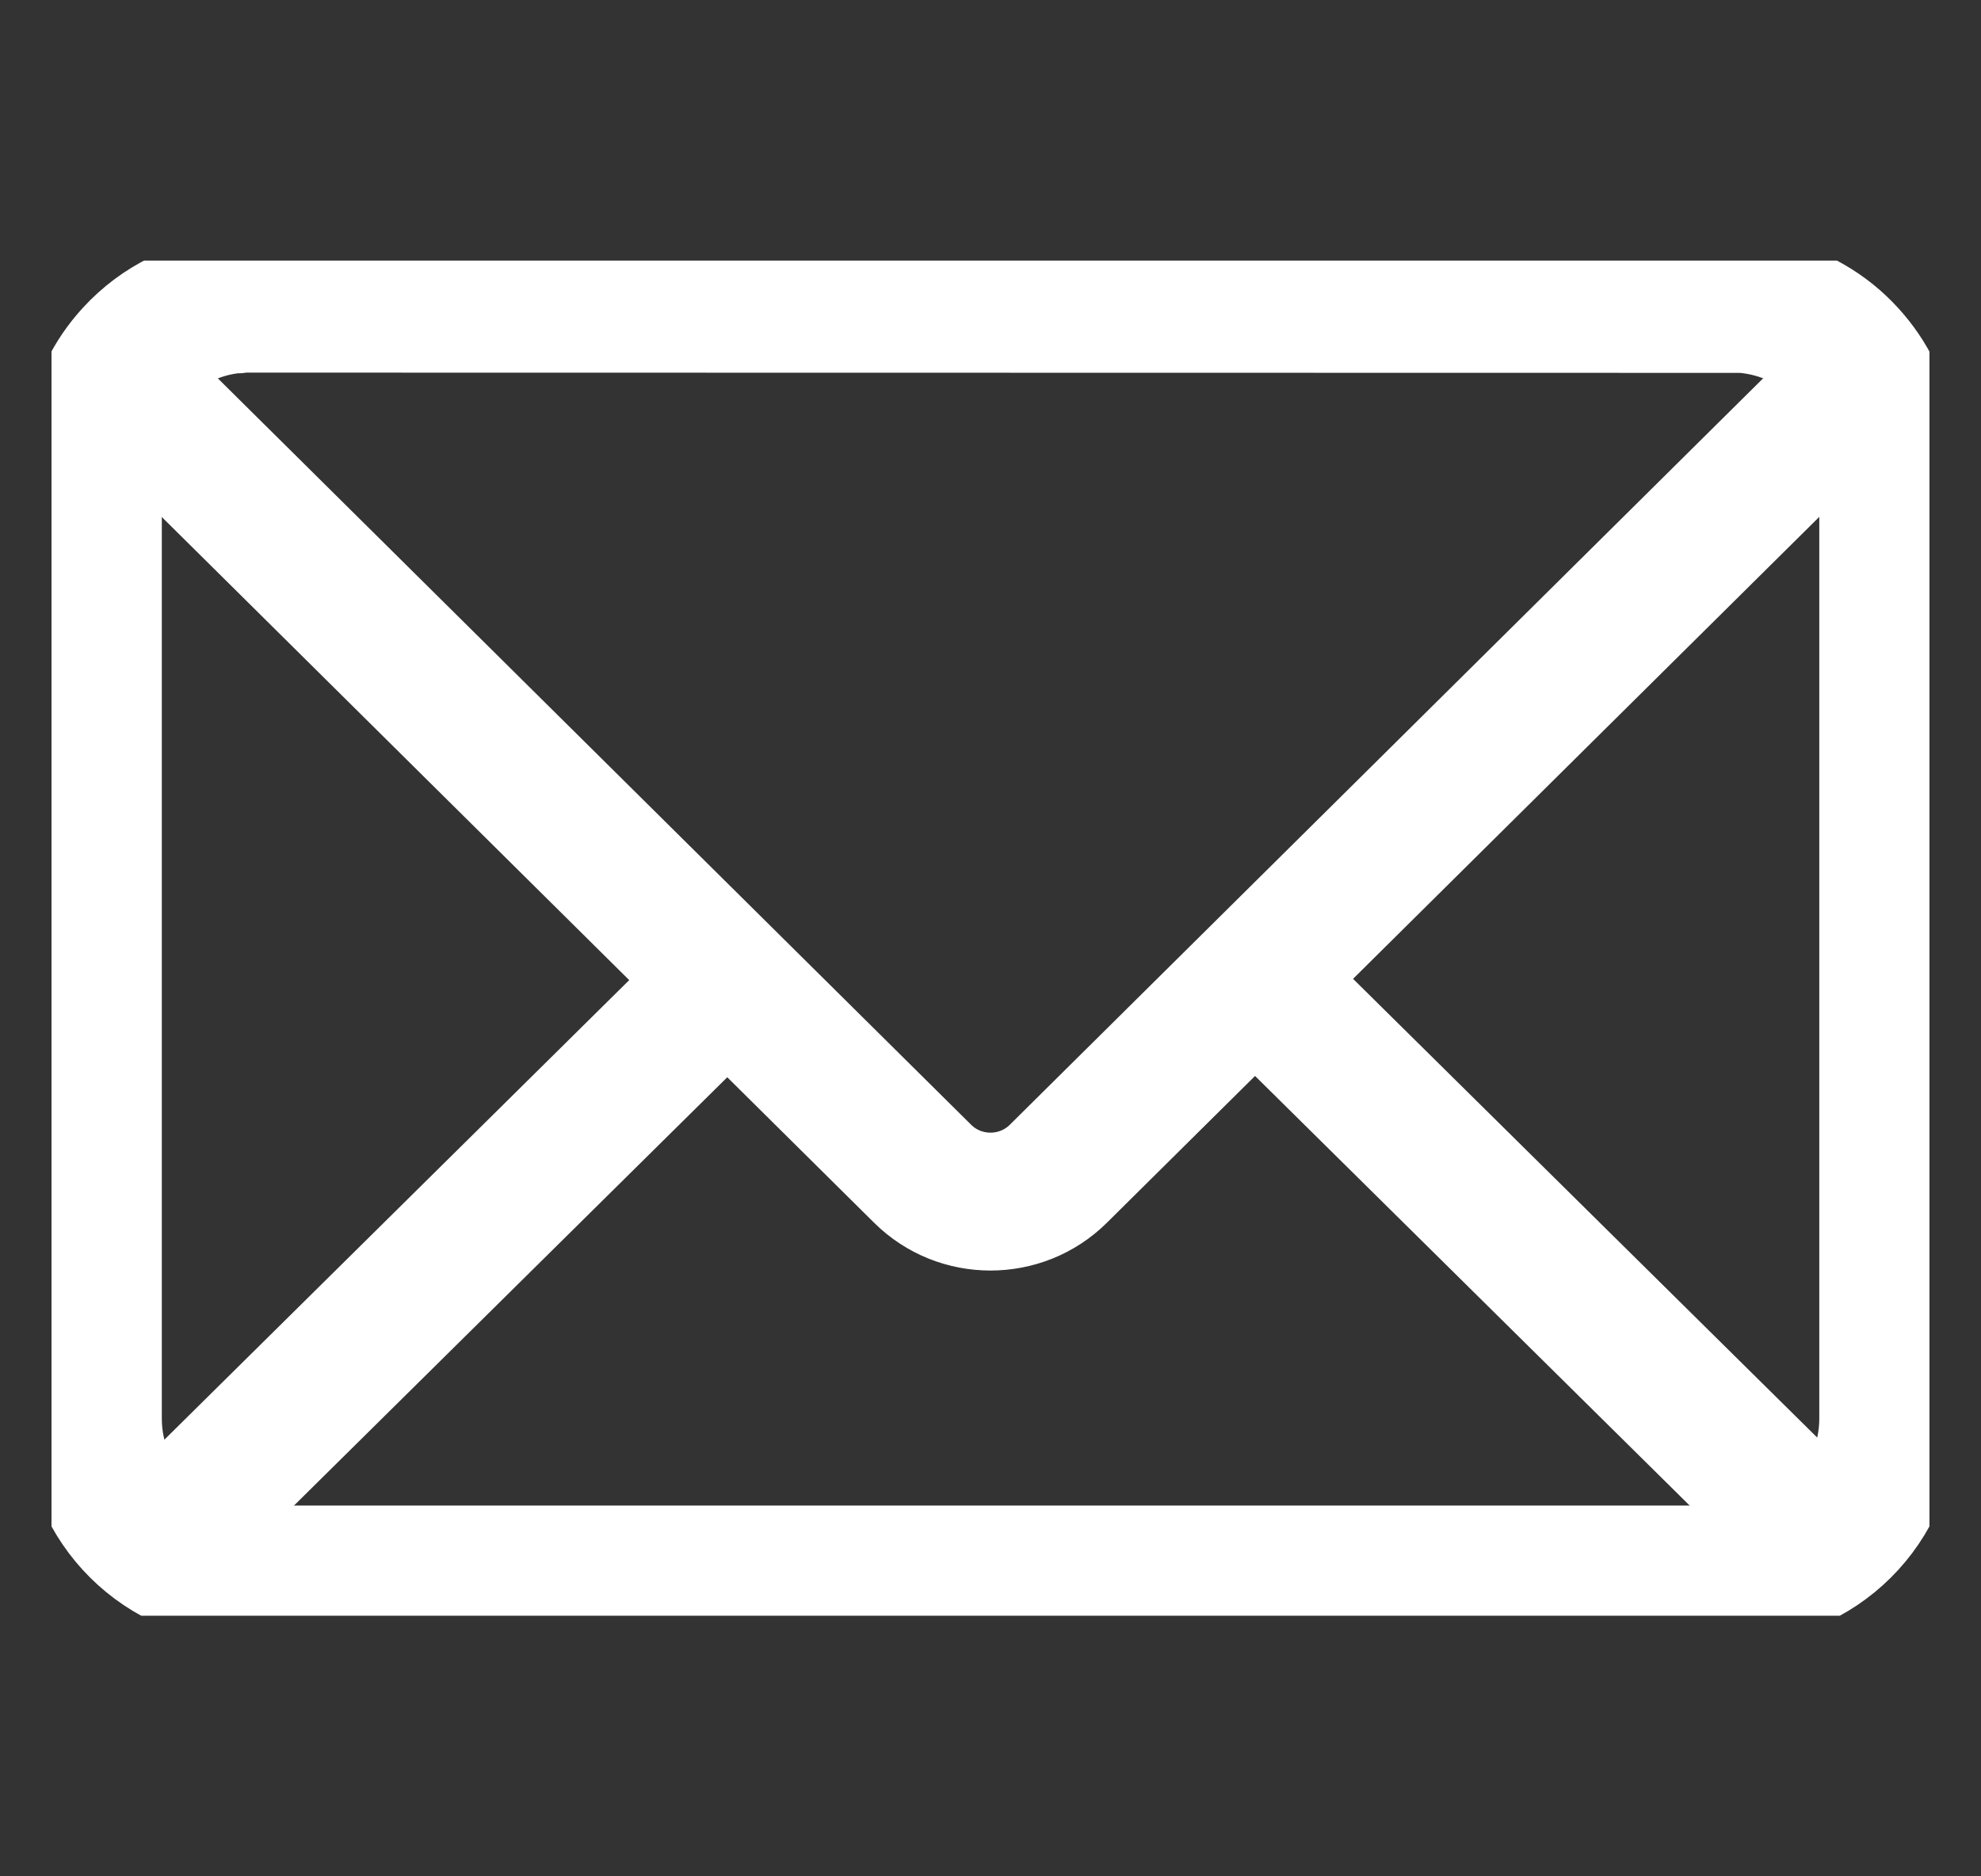 <svg width="38" height="36" viewBox="0 0 38 36" fill="none" xmlns="http://www.w3.org/2000/svg">
<rect x="0" y="0" width="38" height="36" fill="#333333" stroke="none"/>
<g clip-path="url(#clip0_717_3113)">
<path d="M33.207 30.782H4.793C2.816 30.782 1.207 29.184 1.207 27.219V8.811C1.207 8.385 1.282 7.97 1.429 7.575L1.421 7.545L1.563 7.262C1.707 6.963 1.904 6.672 2.142 6.413C2.759 5.739 3.603 5.329 4.517 5.259L4.553 5.254H4.573L4.576 5.255H4.577L4.626 5.249H4.644L4.707 5.248H4.735H4.744L4.795 5.249H32.896L32.899 5.218L33.333 5.249H33.364L33.406 5.255L33.479 5.26L33.992 5.296V5.336C34.709 5.494 35.357 5.867 35.857 6.415C36.094 6.674 36.292 6.965 36.444 7.281L36.582 7.545L36.572 7.581C36.718 7.974 36.792 8.388 36.792 8.812V27.22C36.792 29.184 35.184 30.783 33.206 30.783L33.207 30.782ZM2.574 7.806L2.558 7.844C2.422 8.149 2.354 8.476 2.354 8.812V27.22C2.354 28.552 3.449 29.636 4.794 29.636H33.208C34.553 29.636 35.648 28.552 35.648 27.22V8.811C35.648 8.475 35.579 8.149 35.444 7.844L35.421 7.794C35.309 7.563 35.175 7.364 35.013 7.188C34.595 6.731 34.026 6.454 33.408 6.404L4.672 6.399C4.672 6.399 4.671 6.399 4.67 6.399L4.647 6.401H4.645L4.584 6.412L4.555 6.408C3.951 6.466 3.398 6.742 2.99 7.188C2.828 7.365 2.694 7.563 2.591 7.777L2.576 7.806H2.574ZM4.753 6.396C4.753 6.396 4.758 6.396 4.761 6.396H4.754H4.753Z" fill="white" stroke="white" stroke-width="1.5" stroke-linejoin="round"/>
<path d="M19 23.627C18.382 23.627 17.766 23.394 17.296 22.928L1.855 7.626L2.662 6.812L18.102 22.114C18.597 22.604 19.402 22.604 19.897 22.114L35.352 6.797L36.159 7.611L20.704 22.928C20.234 23.394 19.616 23.627 18.999 23.627H19Z" fill="white" stroke="white" stroke-width="1.5" stroke-linejoin="round"/>
<path d="M13.561 18.385L2.583 29.241L3.39 30.056L14.368 19.201L13.561 18.385Z" fill="white" stroke="white" stroke-width="1.5" stroke-linejoin="round"/>
<path d="M24.488 18.385L23.682 19.201L34.661 30.055L35.468 29.239L24.488 18.385Z" fill="white" stroke="white" stroke-width="1.5" stroke-linejoin="round"/>
</g>
<defs>
<clipPath id="clip0_717_3113">
<rect width="36.023" height="26" fill="white" transform="translate(0.988 5)"/>
</clipPath>
</defs>
</svg>
